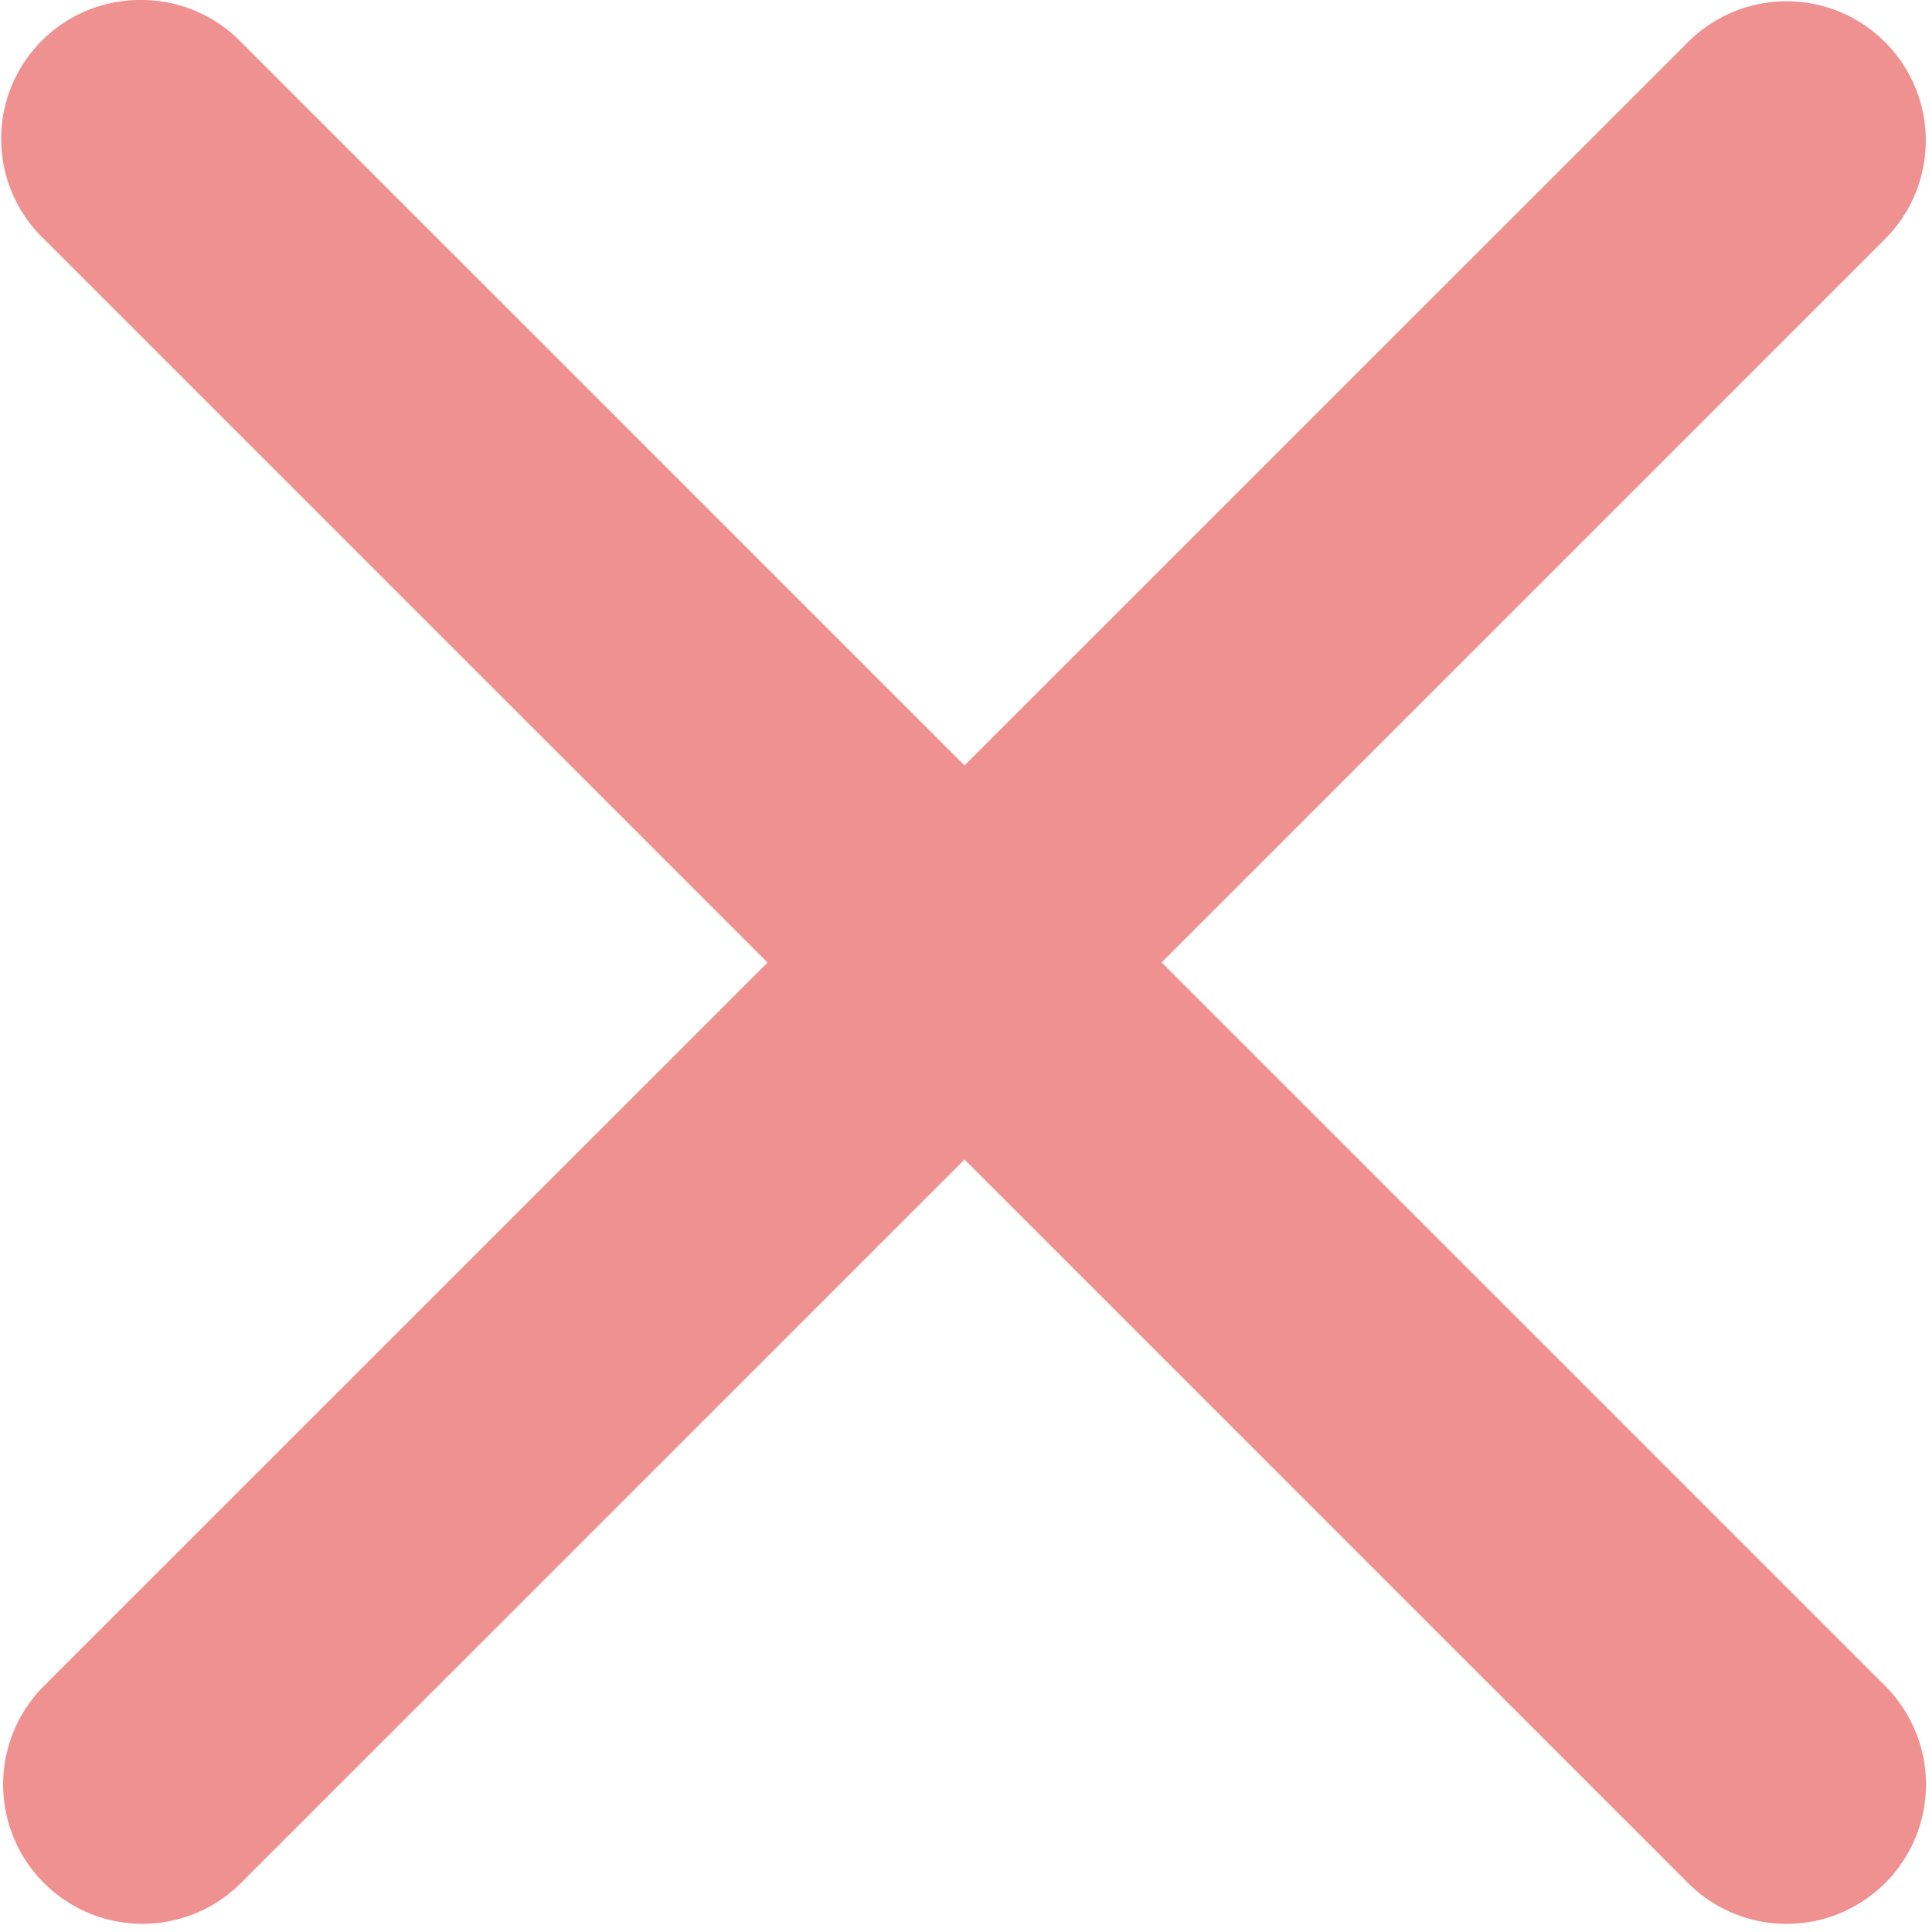 <svg xmlns="http://www.w3.org/2000/svg" width="13.202" height="13.225" viewBox="0 0 13.202 13.225">
  <path id="icons8-close" d="M4.794,3.99a.8.8,0,0,0-.56,1.38l5.058,5.058L4.234,15.485A.8.8,0,1,0,5.37,16.622l5.058-5.058,5.058,5.058a.8.8,0,1,0,1.137-1.137l-5.058-5.058L16.622,5.37a.8.8,0,1,0-1.136-1.136L10.428,9.291,5.37,4.233A.8.8,0,0,0,4.794,3.99Z" transform="translate(-3.827 -3.84)" fill="#ef9191" stroke="#ef9191" stroke-width="0.3"/>
</svg>
